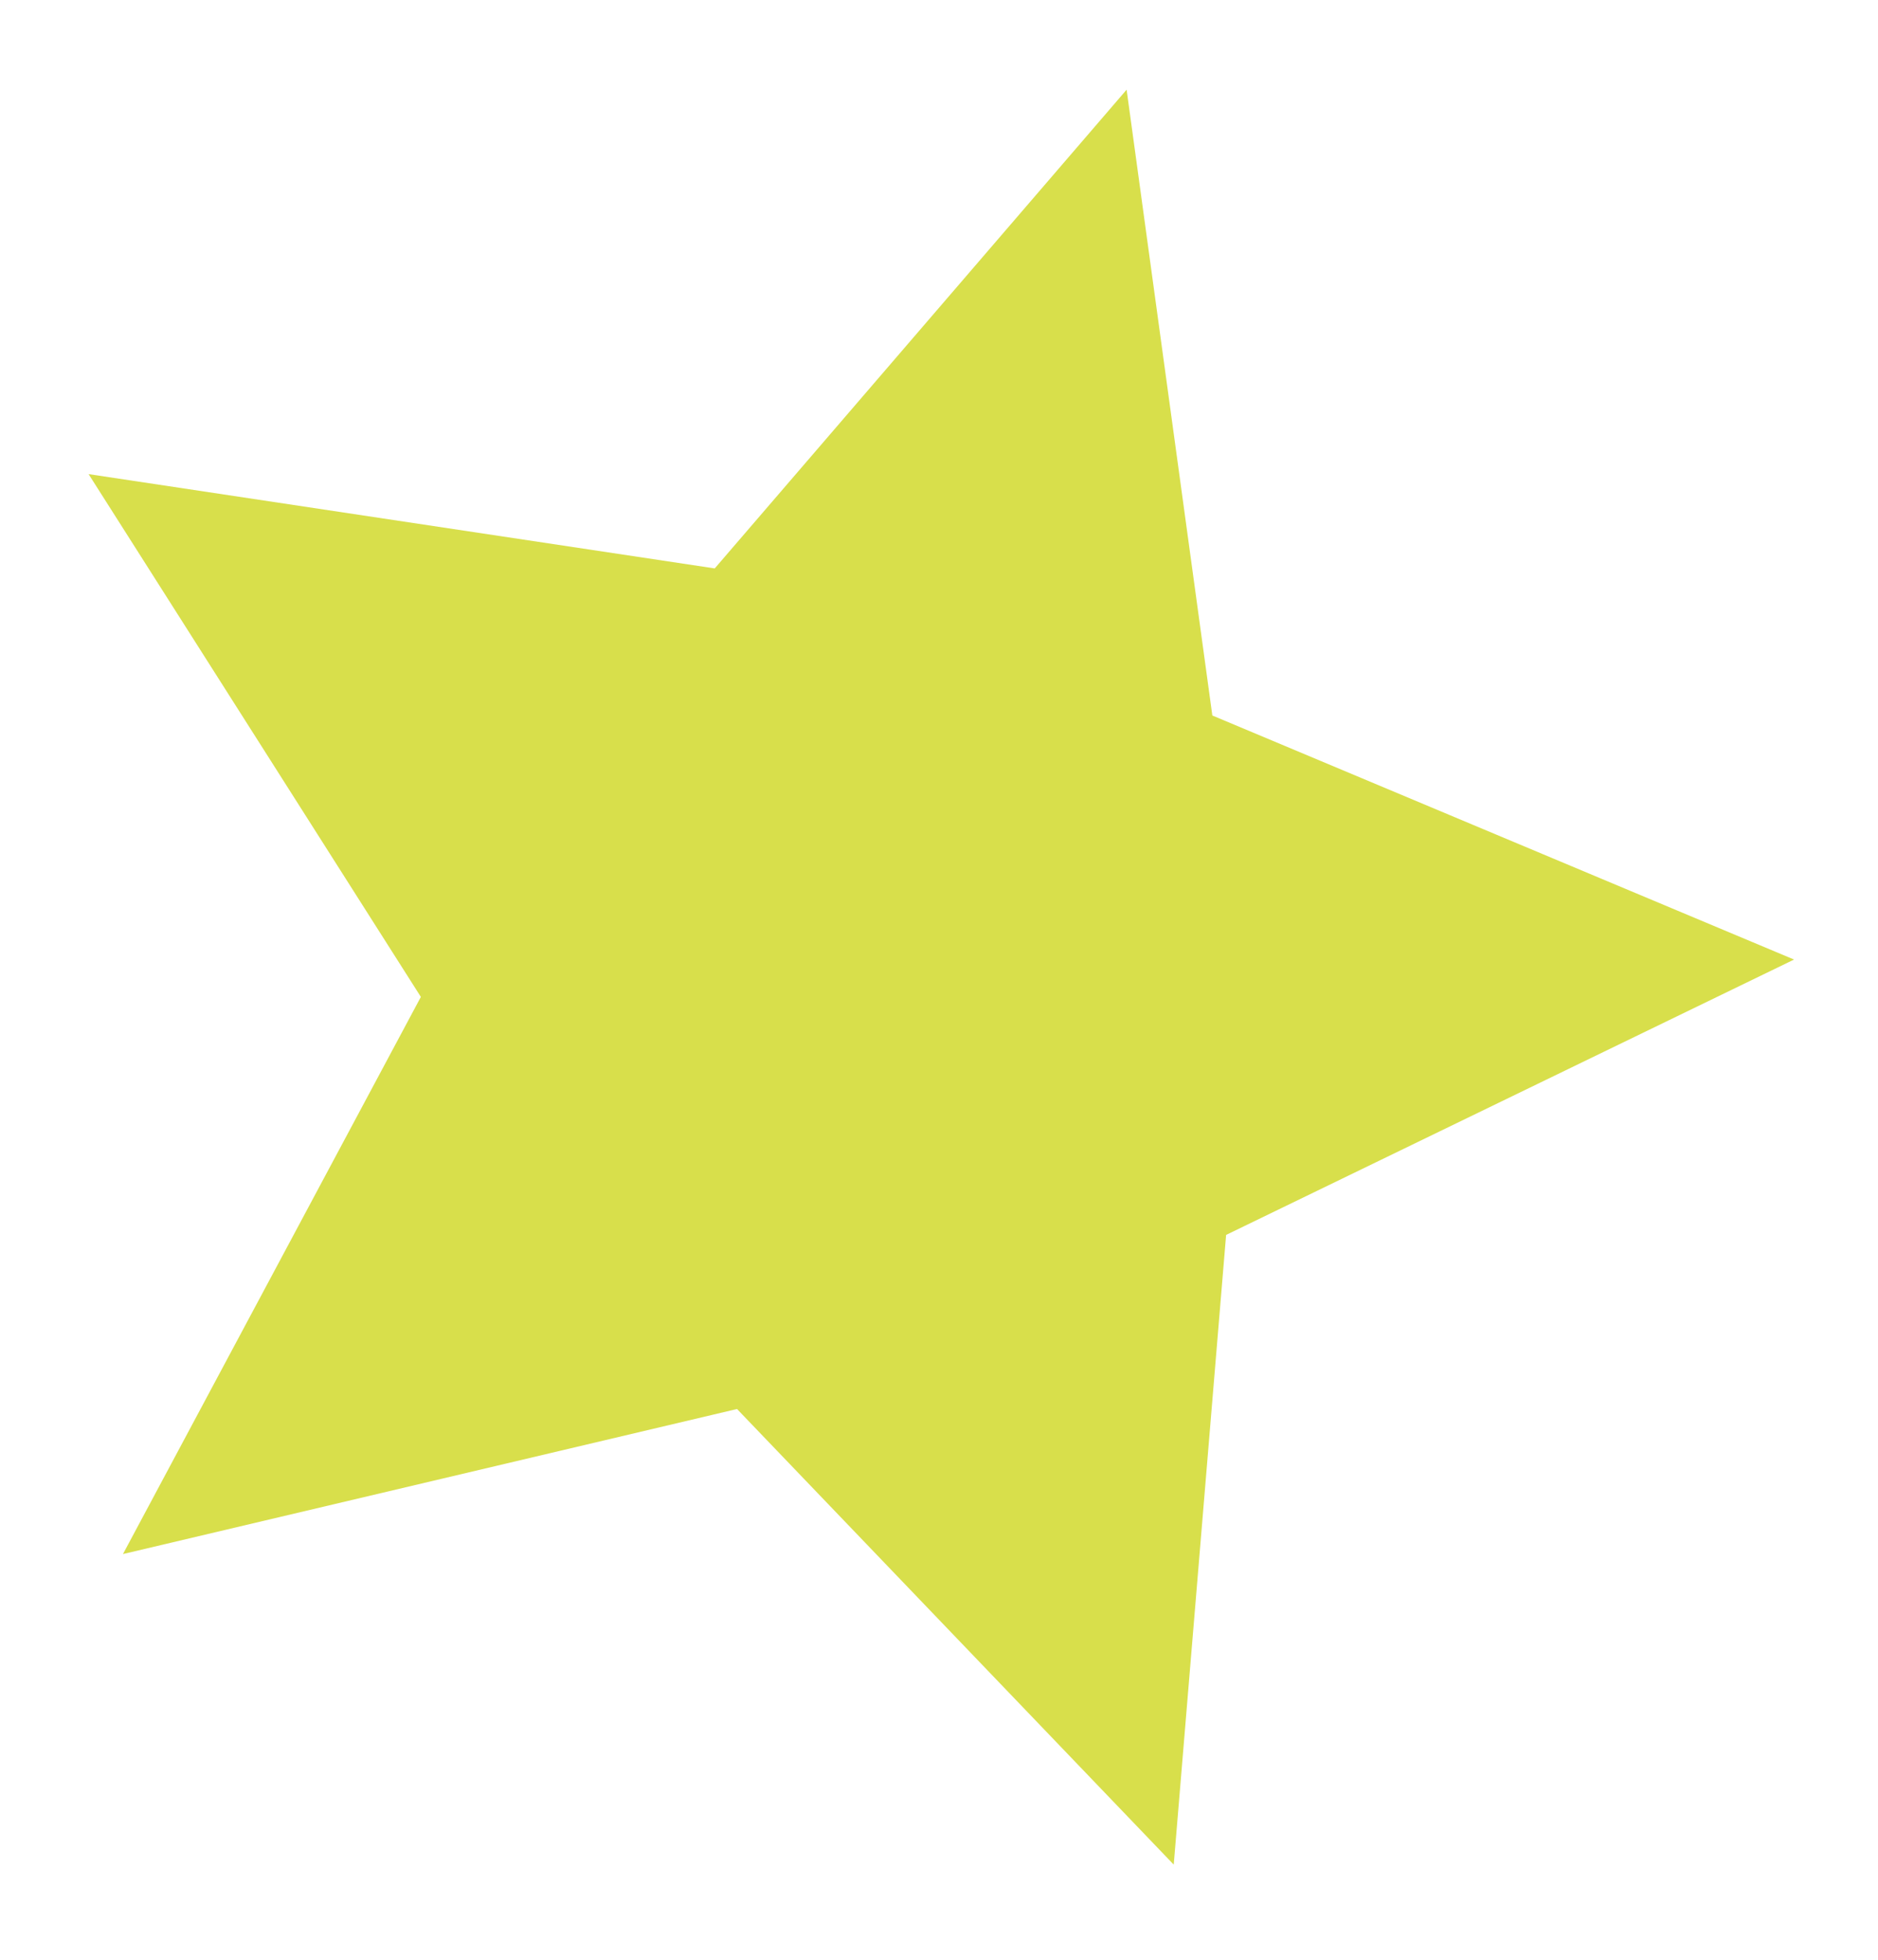 <svg width="93" height="97" viewBox="0 0 93 97" fill="none" xmlns="http://www.w3.org/2000/svg">
<g filter="url(#filter0_d_8156_10889)">
<path d="M55.791 0.439L60.036 31.416L88.843 43.497L60.718 57.127L58.124 88.296L36.498 65.744L6.089 72.924L20.841 45.346L4.387 19.468L35.394 24.136L55.791 0.439Z" fill="#D8DF4B"/>
</g>
<defs>
<filter id="filter0_d_8156_10889" x="0.387" y="0.439" width="92.457" height="95.857" filterUnits="userSpaceOnUse" color-interpolation-filters="sRGB">
<feFlood flood-opacity="0" result="BackgroundImageFix"/>
<feColorMatrix in="SourceAlpha" type="matrix" values="0 0 0 0 0 0 0 0 0 0 0 0 0 0 0 0 0 0 127 0" result="hardAlpha"/>
<feOffset dy="4"/>
<feGaussianBlur stdDeviation="2"/>
<feComposite in2="hardAlpha" operator="out"/>
<feColorMatrix type="matrix" values="0 0 0 0 0 0 0 0 0 0 0 0 0 0 0 0 0 0 0.16 0"/>
<feBlend mode="normal" in2="BackgroundImageFix" result="effect1_dropShadow_8156_10889"/>
<feBlend mode="normal" in="SourceGraphic" in2="effect1_dropShadow_8156_10889" result="shape"/>
</filter>
</defs>
</svg>
